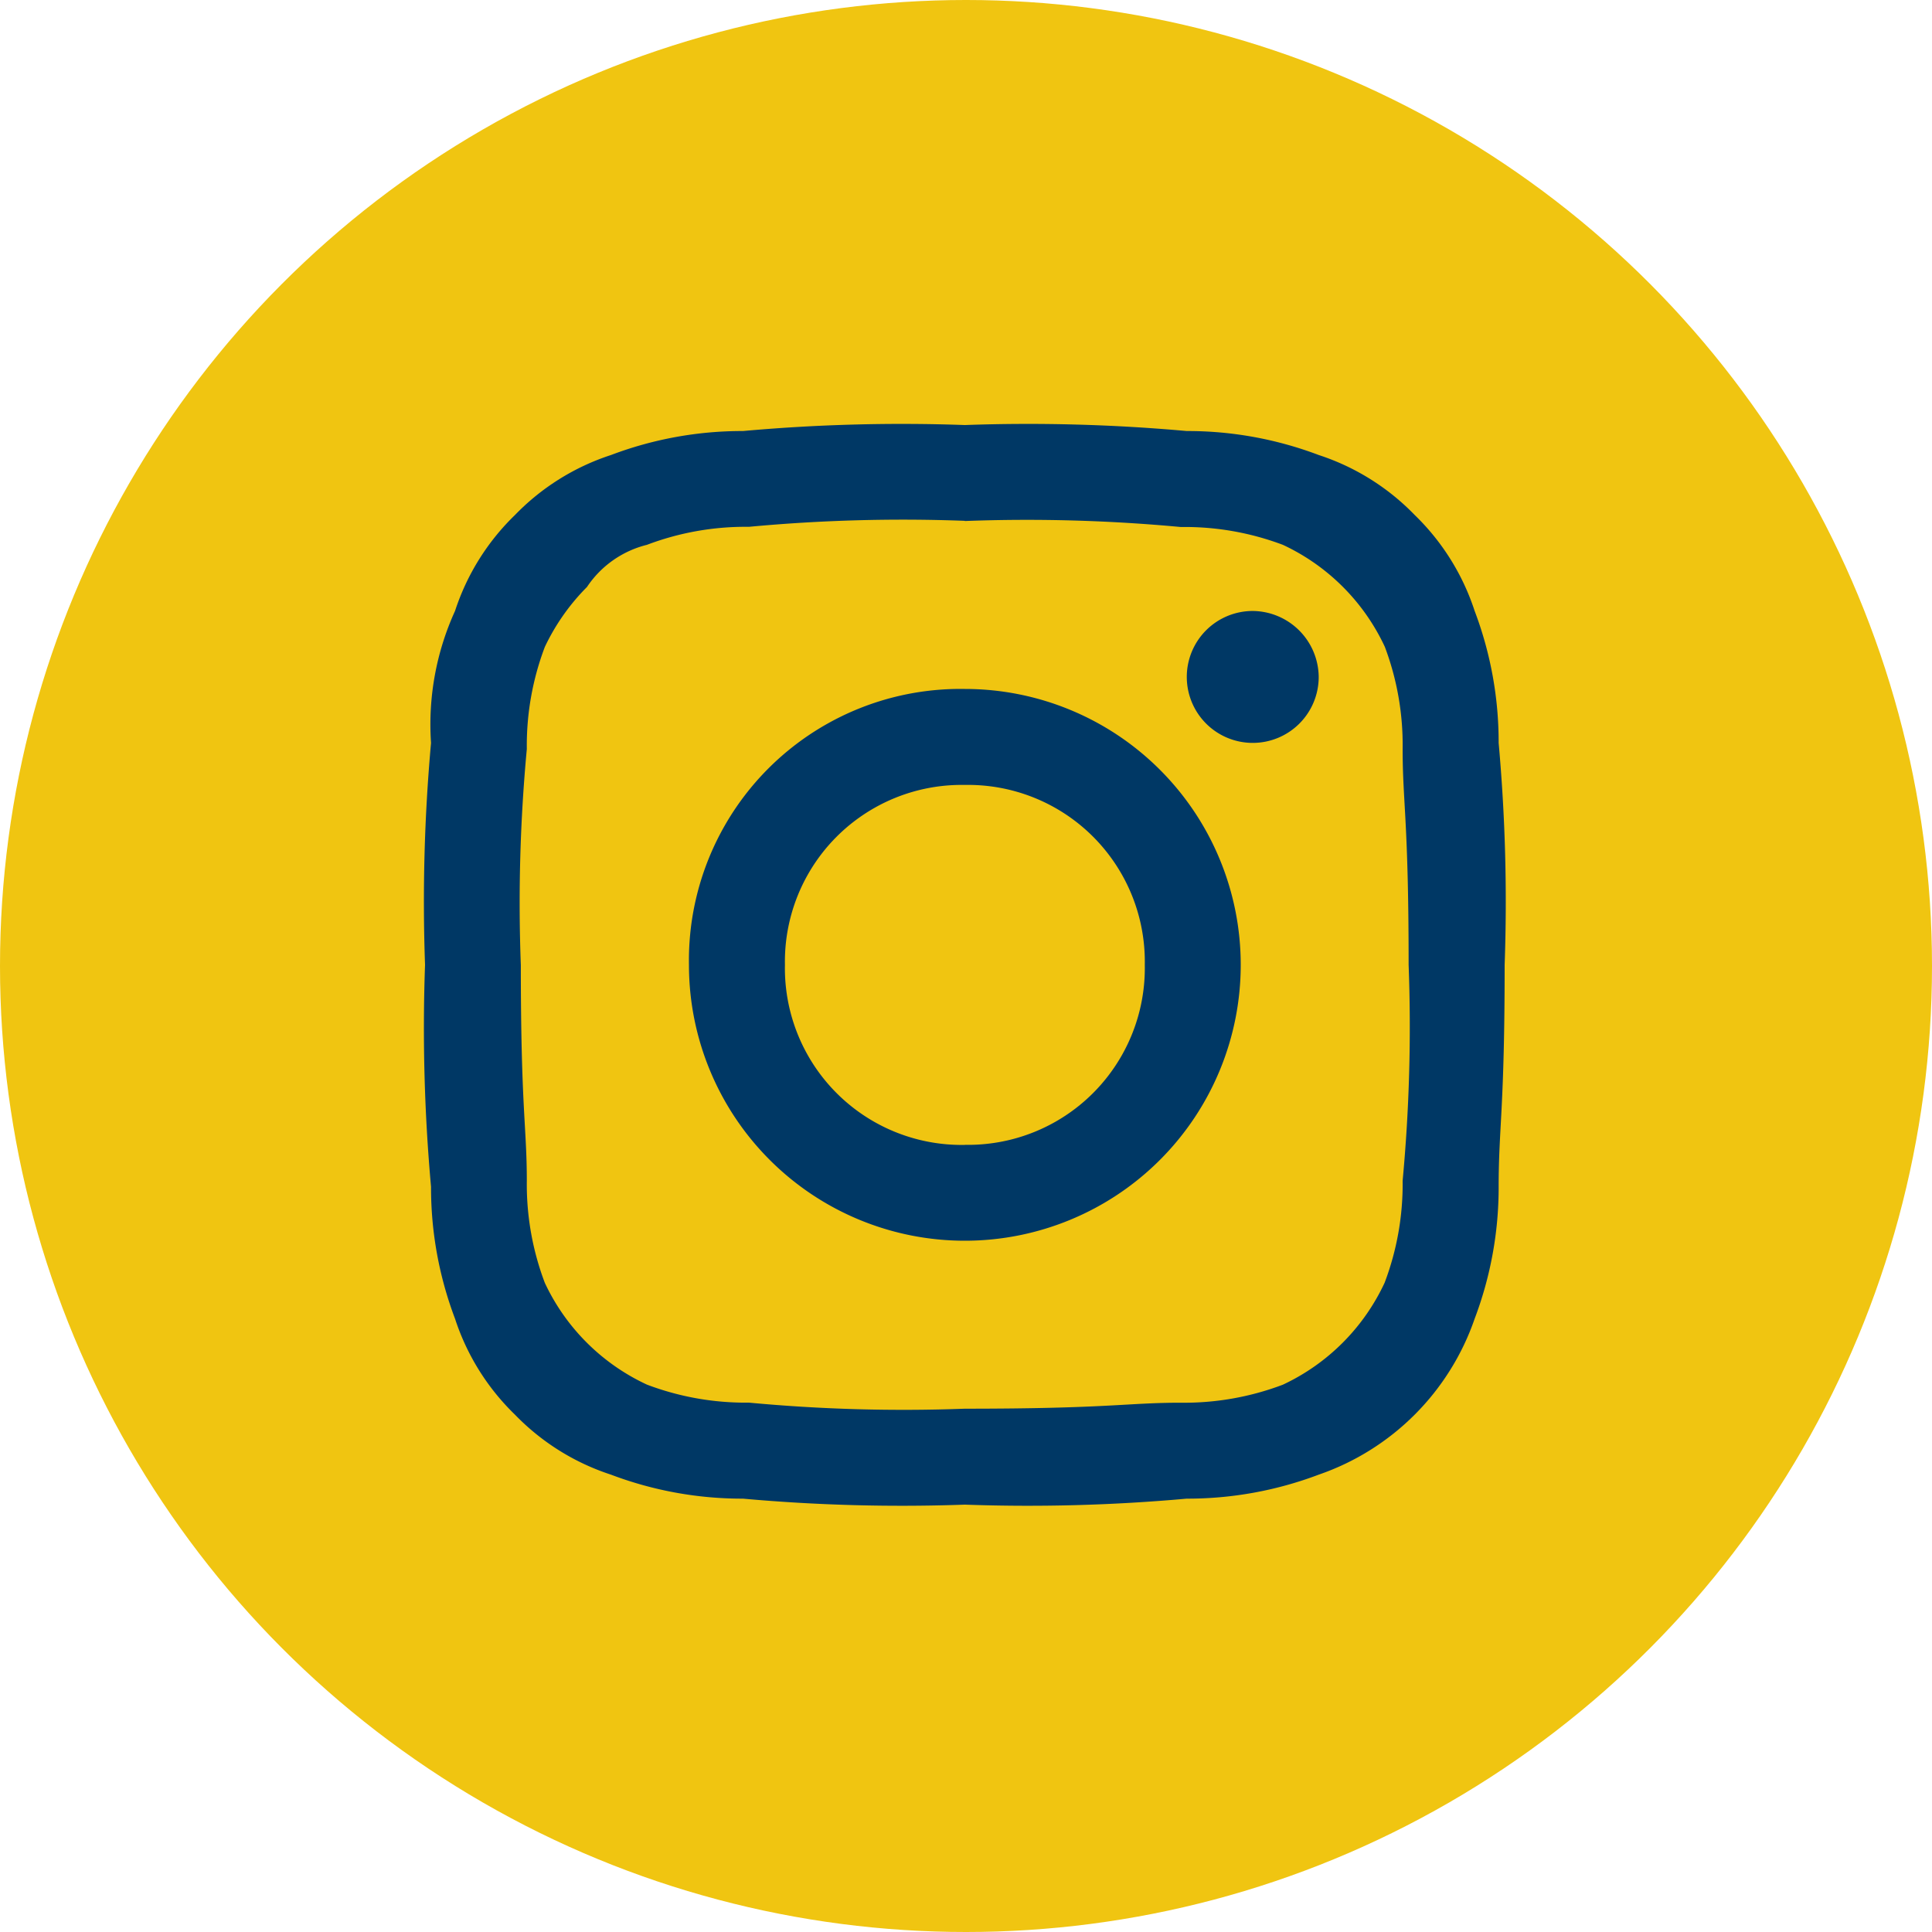 <svg xmlns="http://www.w3.org/2000/svg" width="50" height="50" viewBox="0 0 50 50"><defs><style>.a{fill:#f0c511;}.b{fill:#003865;fill-rule:evenodd;}</style></defs><g transform="translate(-658 -3231)"><circle class="a" cx="25" cy="25" r="25" transform="translate(658 3231)"/><g transform="translate(669 3242)"><path class="b" d="M13.97,2.484a42.836,42.836,0,0,1,5.588.155A7.2,7.2,0,0,1,22.2,3.1a5.451,5.451,0,0,1,2.639,2.639A7.2,7.2,0,0,1,25.3,8.382c0,1.4.155,1.863.155,5.588a42.836,42.836,0,0,1-.155,5.588,7.2,7.2,0,0,1-.466,2.639A5.451,5.451,0,0,1,22.2,24.836a7.2,7.2,0,0,1-2.639.466c-1.4,0-1.863.155-5.588.155A42.836,42.836,0,0,1,8.382,25.3a7.2,7.2,0,0,1-2.639-.466A5.451,5.451,0,0,1,3.1,22.2a7.2,7.2,0,0,1-.466-2.639c0-1.4-.155-1.863-.155-5.588a42.836,42.836,0,0,1,.155-5.588A7.2,7.2,0,0,1,3.1,5.743,5.575,5.575,0,0,1,4.191,4.191,2.624,2.624,0,0,1,5.743,3.1a7.2,7.2,0,0,1,2.639-.466,42.836,42.836,0,0,1,5.588-.155M13.97,0A45.865,45.865,0,0,0,8.227.155,9.583,9.583,0,0,0,4.812.776,6.077,6.077,0,0,0,2.328,2.328,6.077,6.077,0,0,0,.776,4.812,7.073,7.073,0,0,0,.155,8.227,45.865,45.865,0,0,0,0,13.97a45.865,45.865,0,0,0,.155,5.743,9.583,9.583,0,0,0,.621,3.415,6.077,6.077,0,0,0,1.552,2.484,6.077,6.077,0,0,0,2.484,1.552,9.583,9.583,0,0,0,3.415.621,45.865,45.865,0,0,0,5.743.155,45.865,45.865,0,0,0,5.743-.155,9.583,9.583,0,0,0,3.415-.621,6.513,6.513,0,0,0,4.036-4.036,9.583,9.583,0,0,0,.621-3.415c0-1.552.155-2.018.155-5.743a45.865,45.865,0,0,0-.155-5.743,9.583,9.583,0,0,0-.621-3.415,6.077,6.077,0,0,0-1.552-2.484A6.077,6.077,0,0,0,23.129.776,9.583,9.583,0,0,0,19.714.155,45.865,45.865,0,0,0,13.97,0m0,6.83a7.025,7.025,0,0,0-7.14,7.14,7.14,7.14,0,1,0,7.14-7.14m0,11.8A4.574,4.574,0,0,1,9.314,13.97,4.574,4.574,0,0,1,13.97,9.314a4.574,4.574,0,0,1,4.657,4.657,4.574,4.574,0,0,1-4.657,4.657M21.421,4.812a1.707,1.707,0,1,0,1.707,1.707,1.723,1.723,0,0,0-1.707-1.707" transform="translate(0 0)"/></g></g></svg>